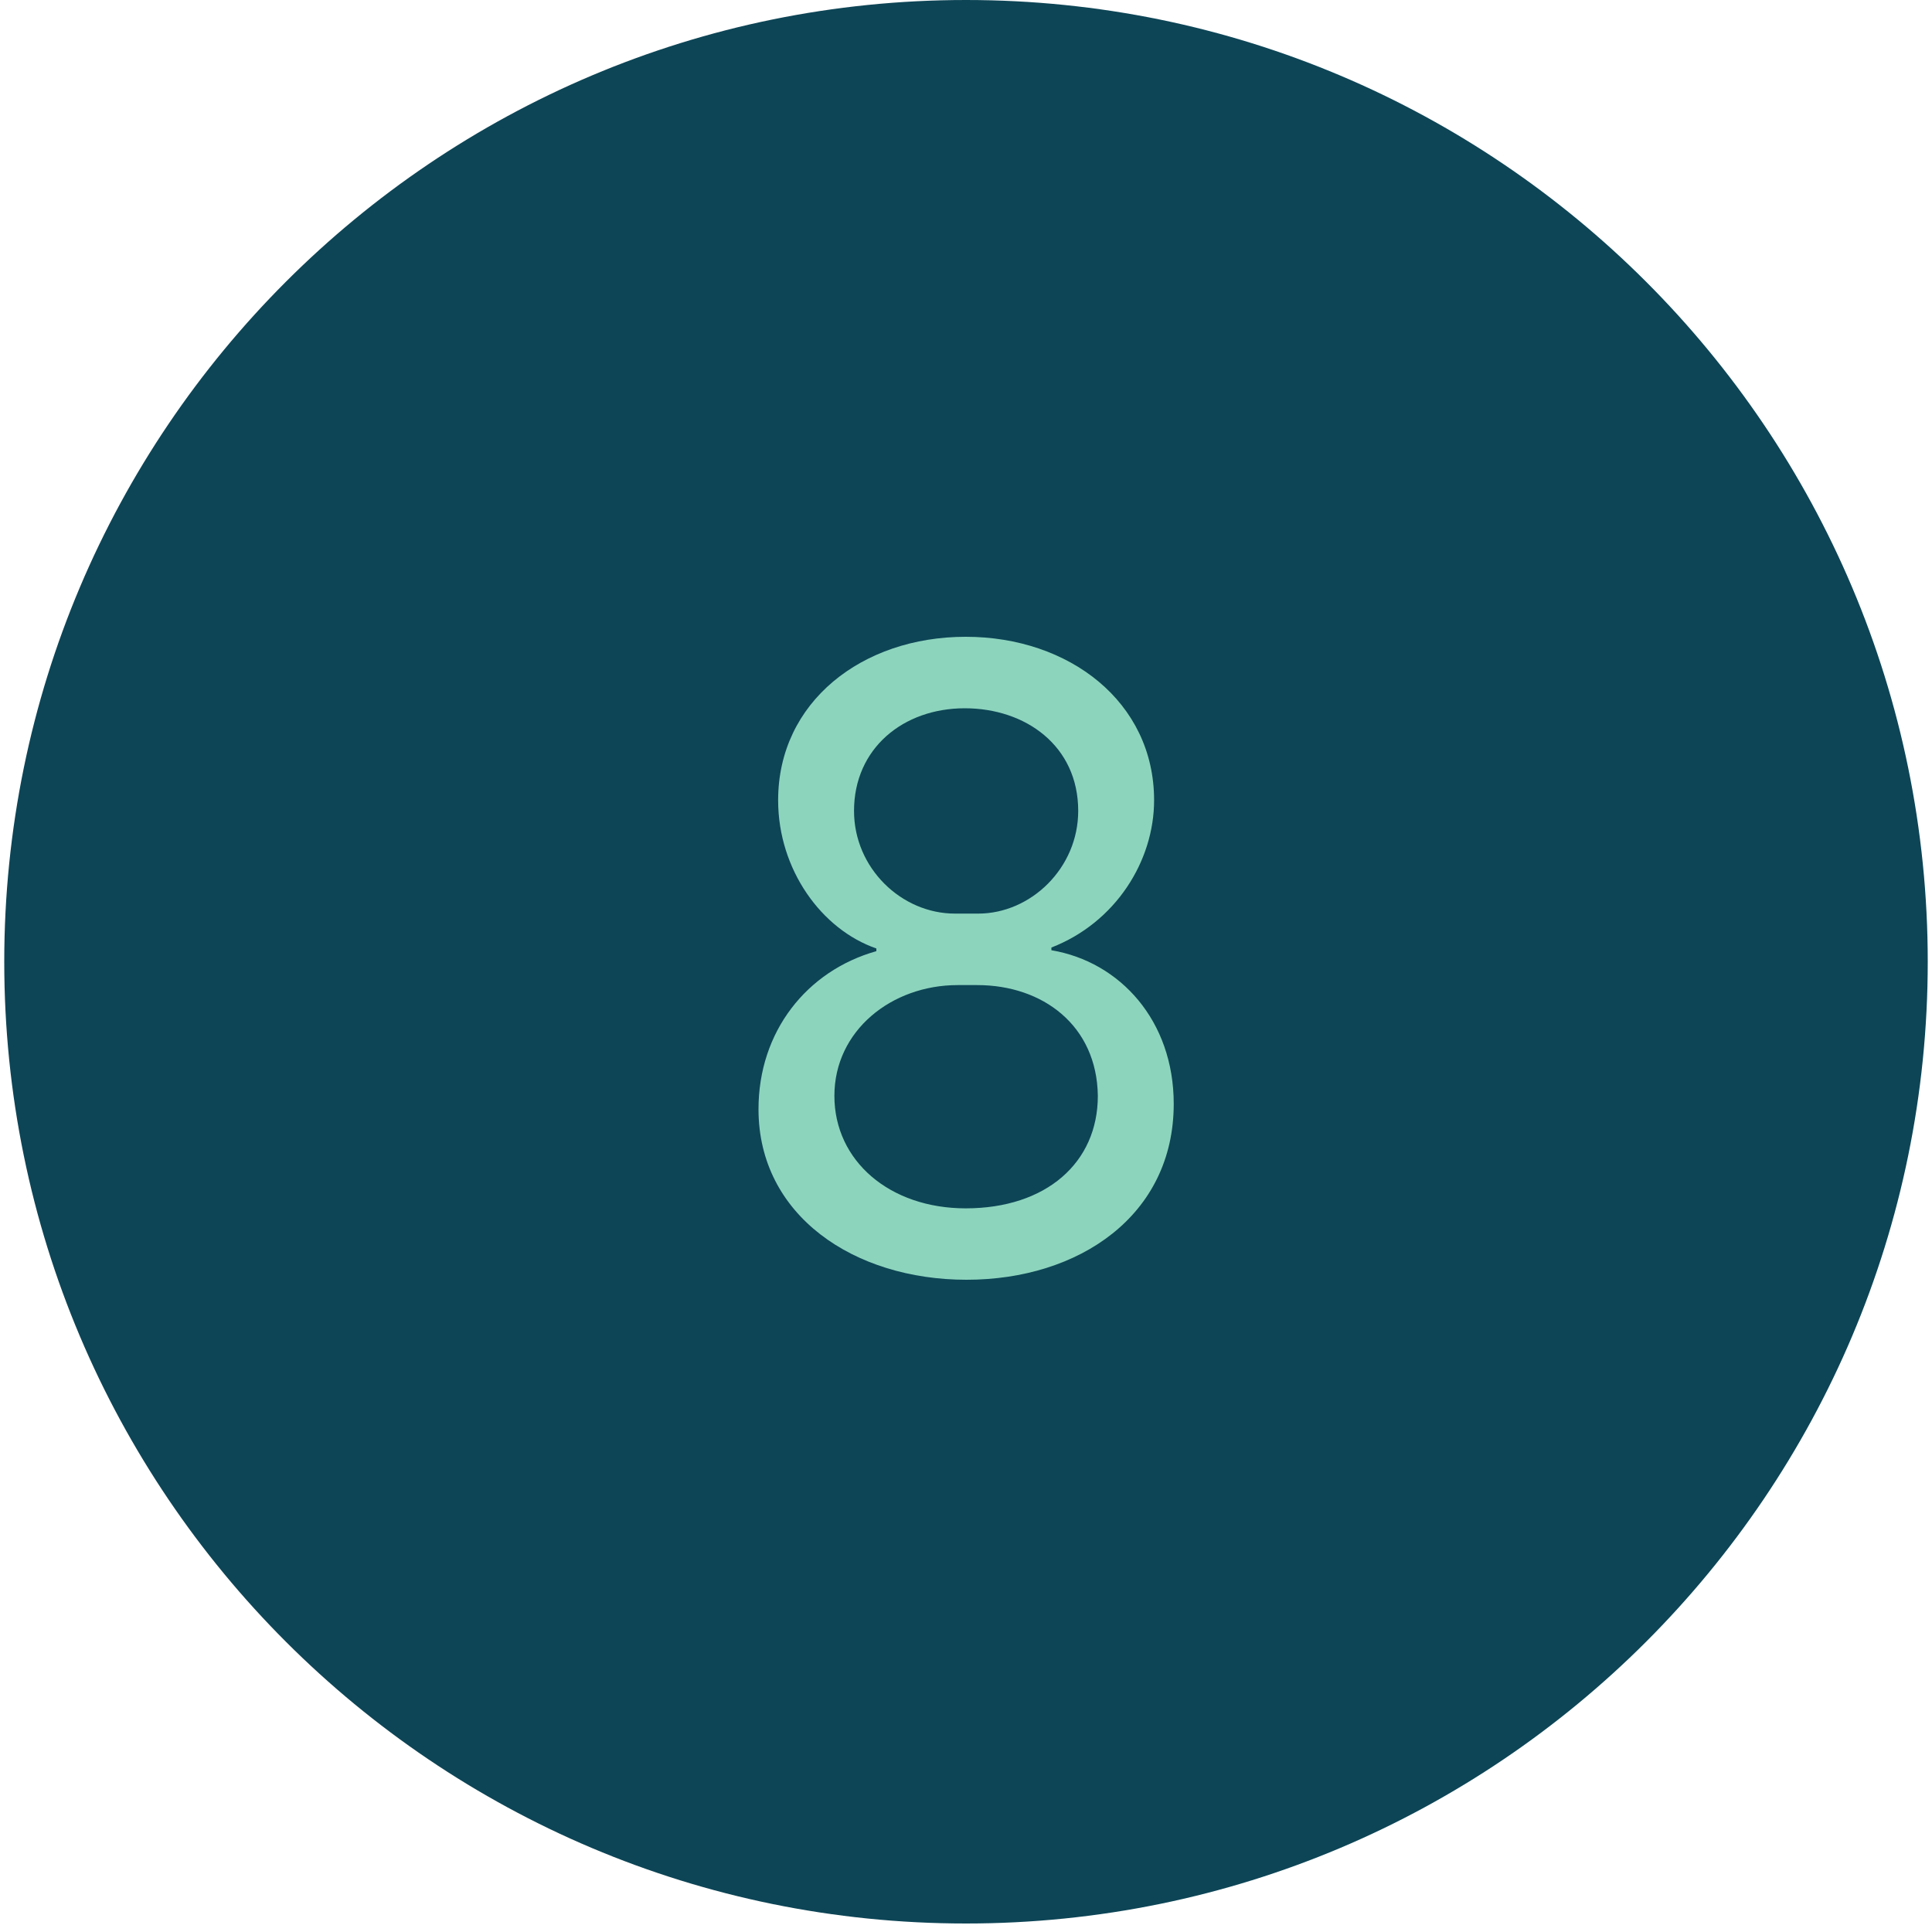 <?xml version="1.0" encoding="UTF-8"?> <svg xmlns="http://www.w3.org/2000/svg" width="25" height="25" viewBox="0 0 25 25" fill="none"> <path d="M12.5 1.52588e-05C19.373 1.52588e-05 24.945 5.572 24.945 12.445C24.945 19.318 19.373 24.89 12.5 24.89C5.627 24.89 0.055 19.318 0.055 12.445C0.055 5.572 5.627 1.52588e-05 12.5 1.52588e-05Z" fill="#0D4556"></path> <path d="M12.357 11.822H12.658C13.339 11.822 13.952 11.233 13.952 10.493C13.952 9.65 13.27 9.165 12.484 9.165C11.687 9.165 11.051 9.685 11.051 10.493C11.051 11.233 11.664 11.822 12.357 11.822ZM12.646 12.747H12.392C11.537 12.747 10.797 13.336 10.797 14.18C10.797 15.023 11.514 15.636 12.496 15.636C13.536 15.636 14.206 15.046 14.206 14.18C14.194 13.267 13.49 12.747 12.646 12.747ZM12.507 16.56C11.051 16.56 9.815 15.728 9.815 14.353C9.815 13.348 10.439 12.562 11.34 12.308V12.273C10.635 12.03 10.069 11.256 10.069 10.355C10.069 9.084 11.155 8.24 12.496 8.24C13.836 8.24 14.934 9.084 14.934 10.355C14.934 11.141 14.437 11.938 13.605 12.261V12.296C14.495 12.446 15.188 13.209 15.188 14.284C15.188 15.728 13.963 16.56 12.507 16.56Z" fill="#8DD4BD"></path> </svg> 